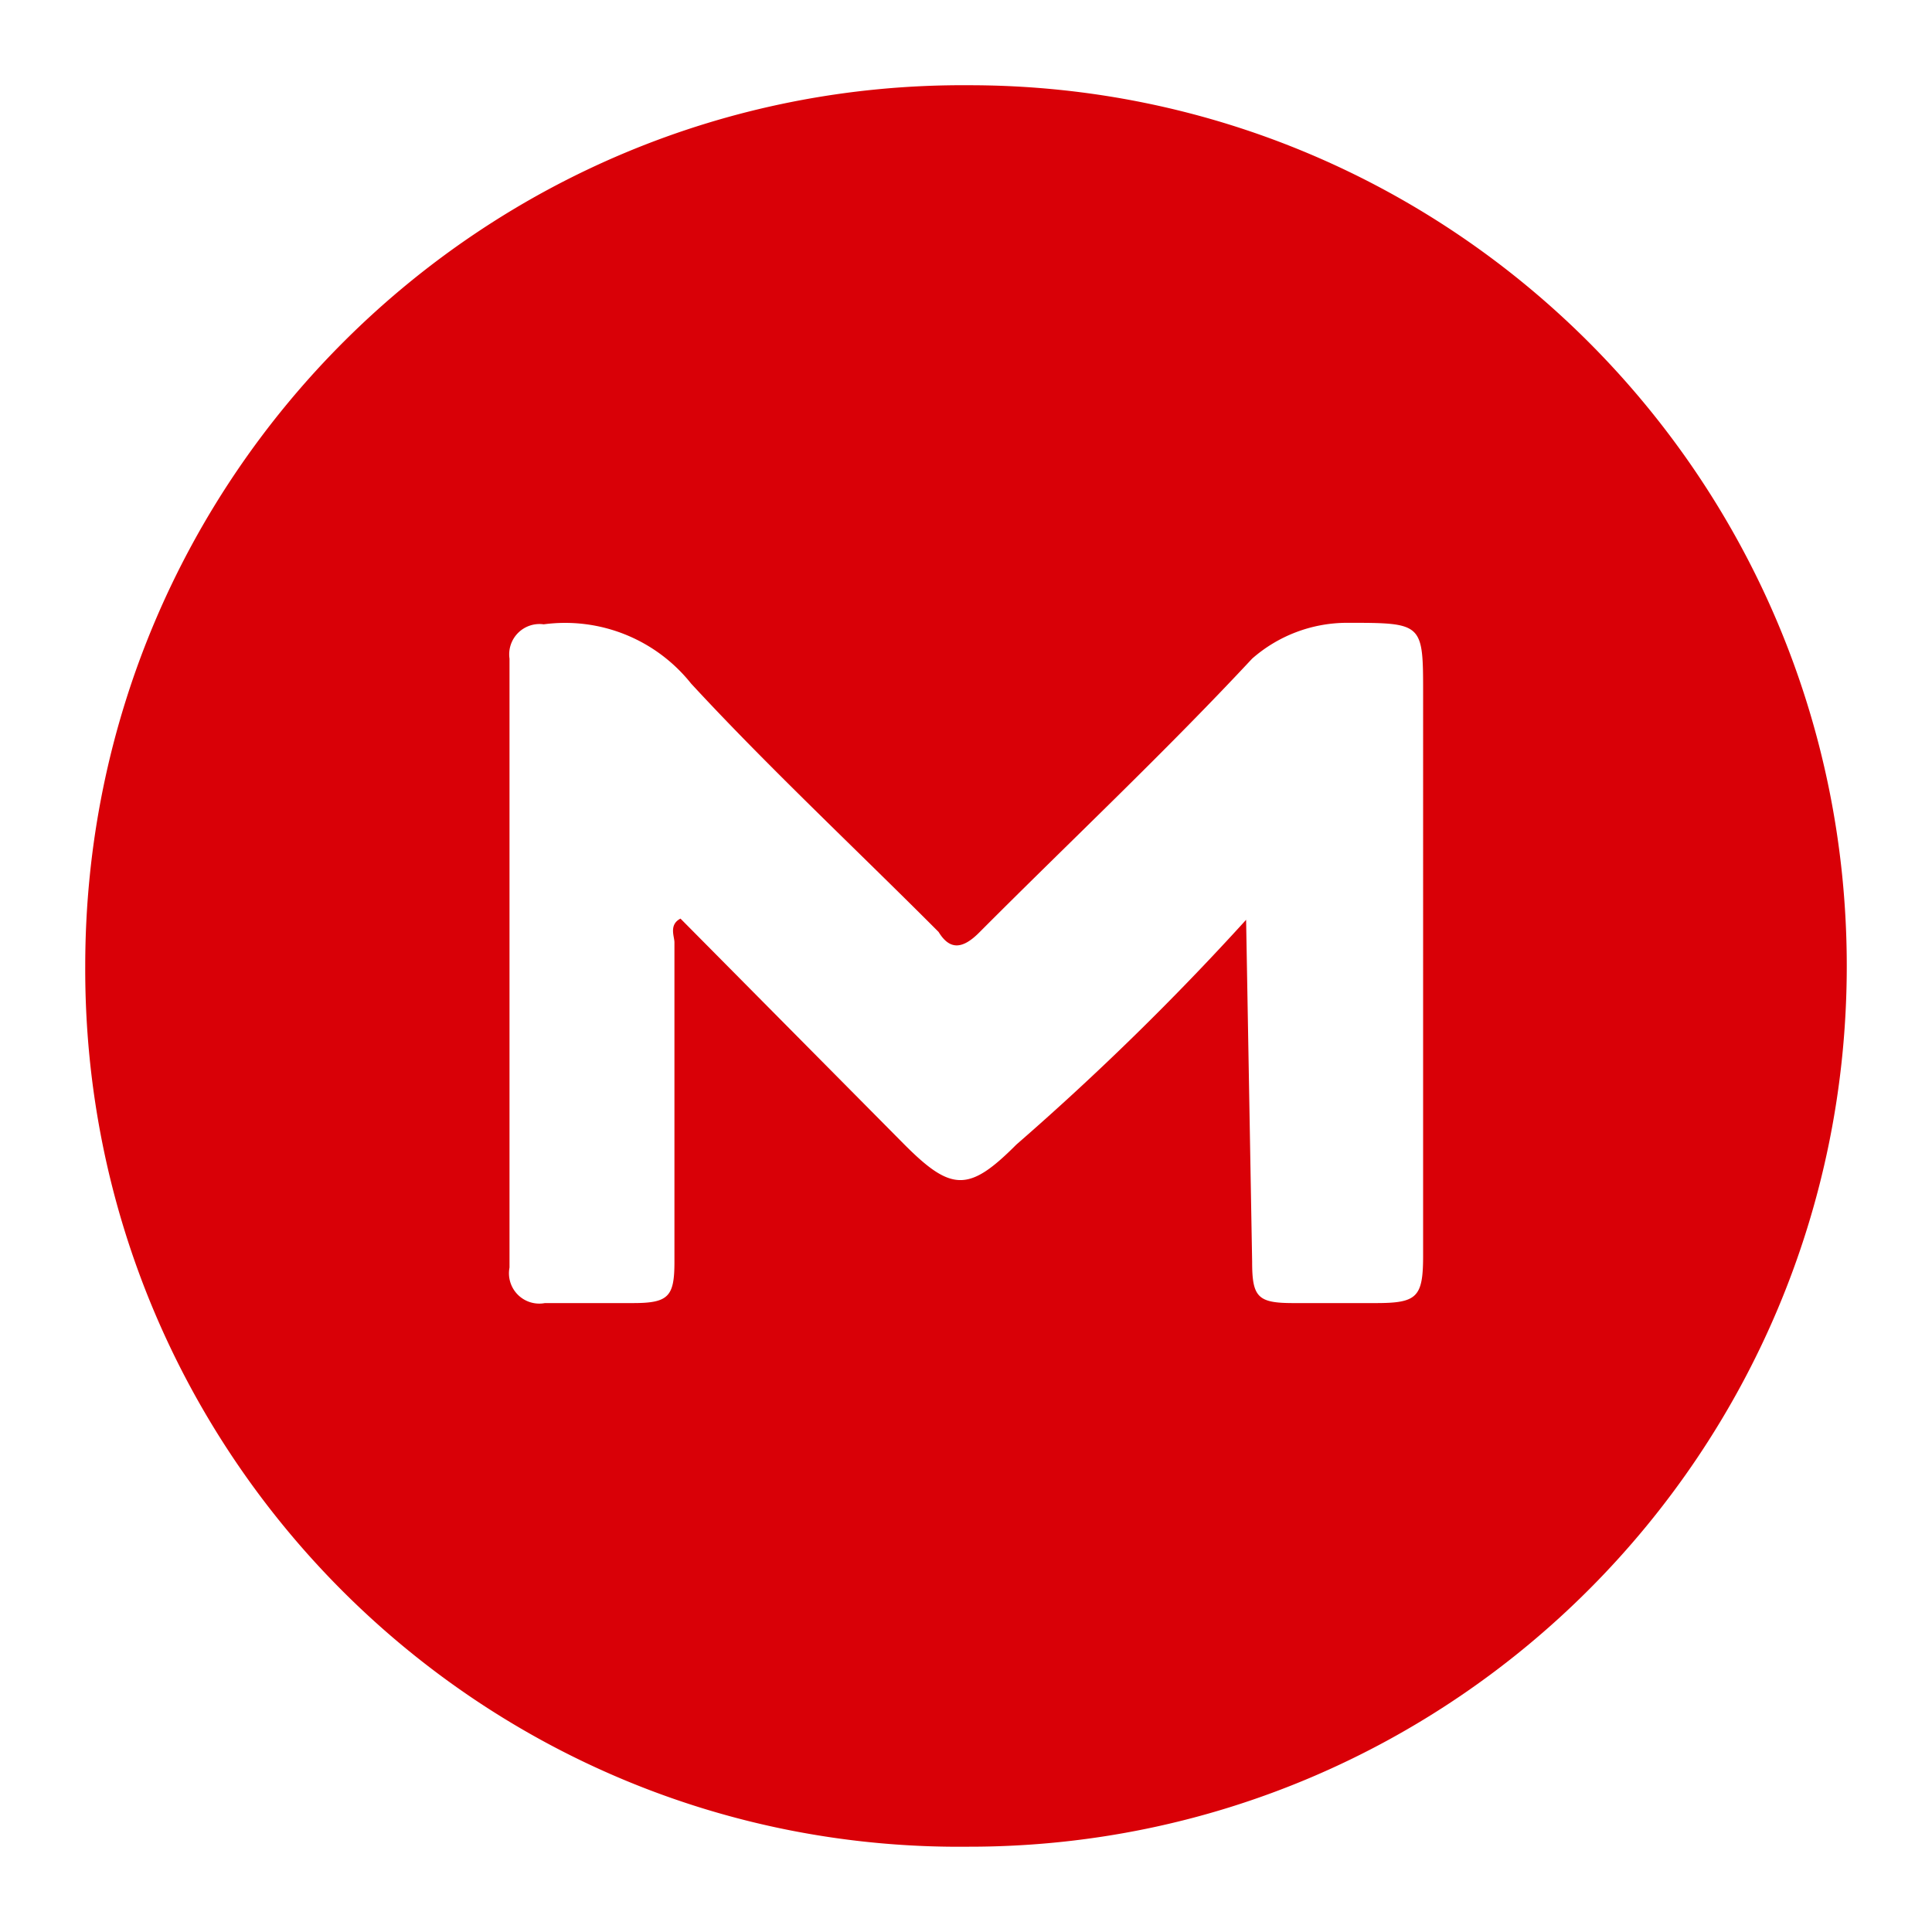 <svg fill="none" height="68" width="68" xmlns="http://www.w3.org/2000/svg"><path d="M3 34C3 16.79 16.966 2.875 34.112 3 51.171 3 65 16.88 65 34c0 17.12-13.829 30.998-30.888 30.998C16.939 65.19 2.934 51.235 3 34zm40.858-1.668l.213 12.079c0 1.25.202 1.453 1.448 1.453h2.908c1.449 0 1.662-.203 1.662-1.667V24.422c0-2.501 0-2.501-2.695-2.501a5.07 5.07 0 00-3.323 1.261c-3.11 3.335-6.39 6.414-9.586 9.62-.618.63-1.065.63-1.449 0-2.908-2.918-6.018-5.825-8.712-8.743a5.667 5.667 0 00-5.187-2.085 1.067 1.067 0 00-1.204 1.208v21.432a1.067 1.067 0 001.246 1.25h3.11c1.246 0 1.449-.235 1.449-1.453V33.166c0-.203-.203-.62.213-.834l7.882 7.953c1.661 1.667 2.279 1.667 3.94 0a96.312 96.312 0 008.085-7.91z" fill="#d90007"/></svg>